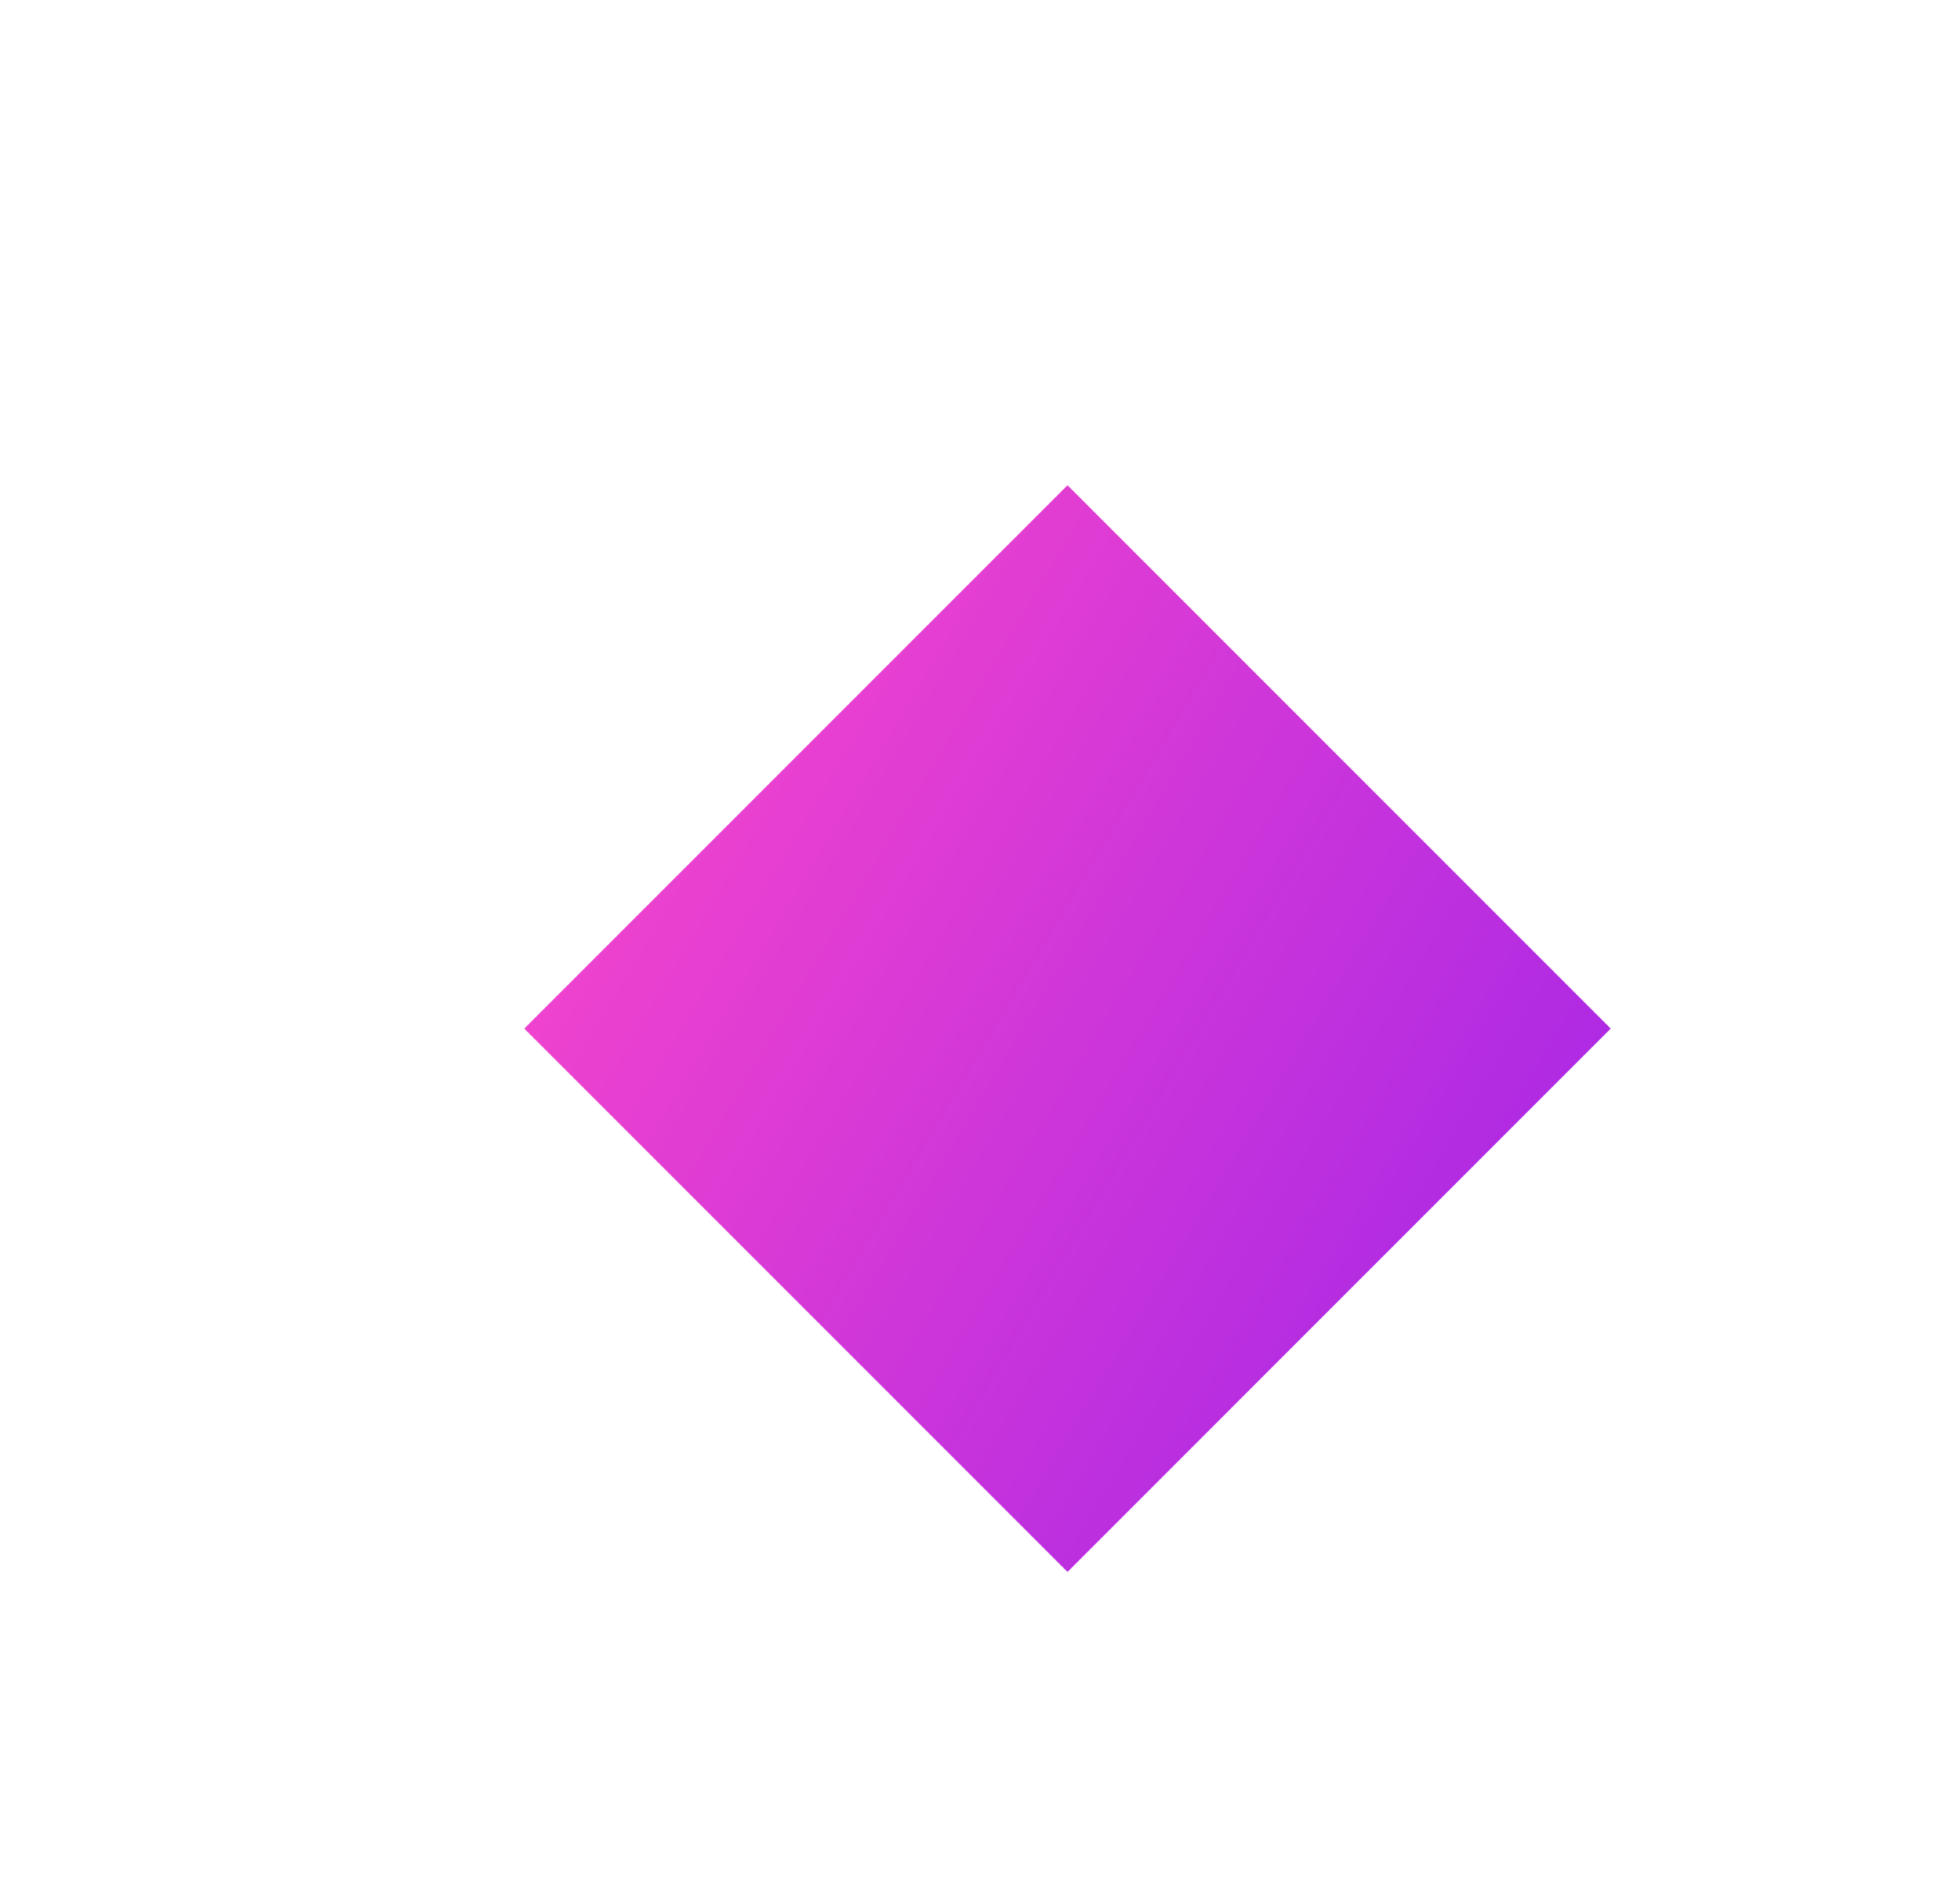 <svg xmlns="http://www.w3.org/2000/svg" width="25" height="24" viewBox="0 0 25 24" fill="none"><mask id="mask0_333_1121" style="mask-type:alpha" maskUnits="userSpaceOnUse" x="0" y="0" width="25" height="24"><rect x="0.75" y="0.25" width="23.75" height="23.75" fill="#D9D9D9"></rect></mask><g mask="url(#mask0_333_1121)"><path d="M13.616 20.046L6.687 13.117L13.616 6.188L20.545 13.117L13.616 20.046Z" fill="url(#paint0_linear_333_1121)"></path></g><defs><linearGradient id="paint0_linear_333_1121" x1="6.933" y1="6.745" x2="22.988" y2="16.291" gradientUnits="userSpaceOnUse"><stop stop-color="#FF48C9"></stop><stop offset="1" stop-color="#9B23EA"></stop></linearGradient></defs></svg>